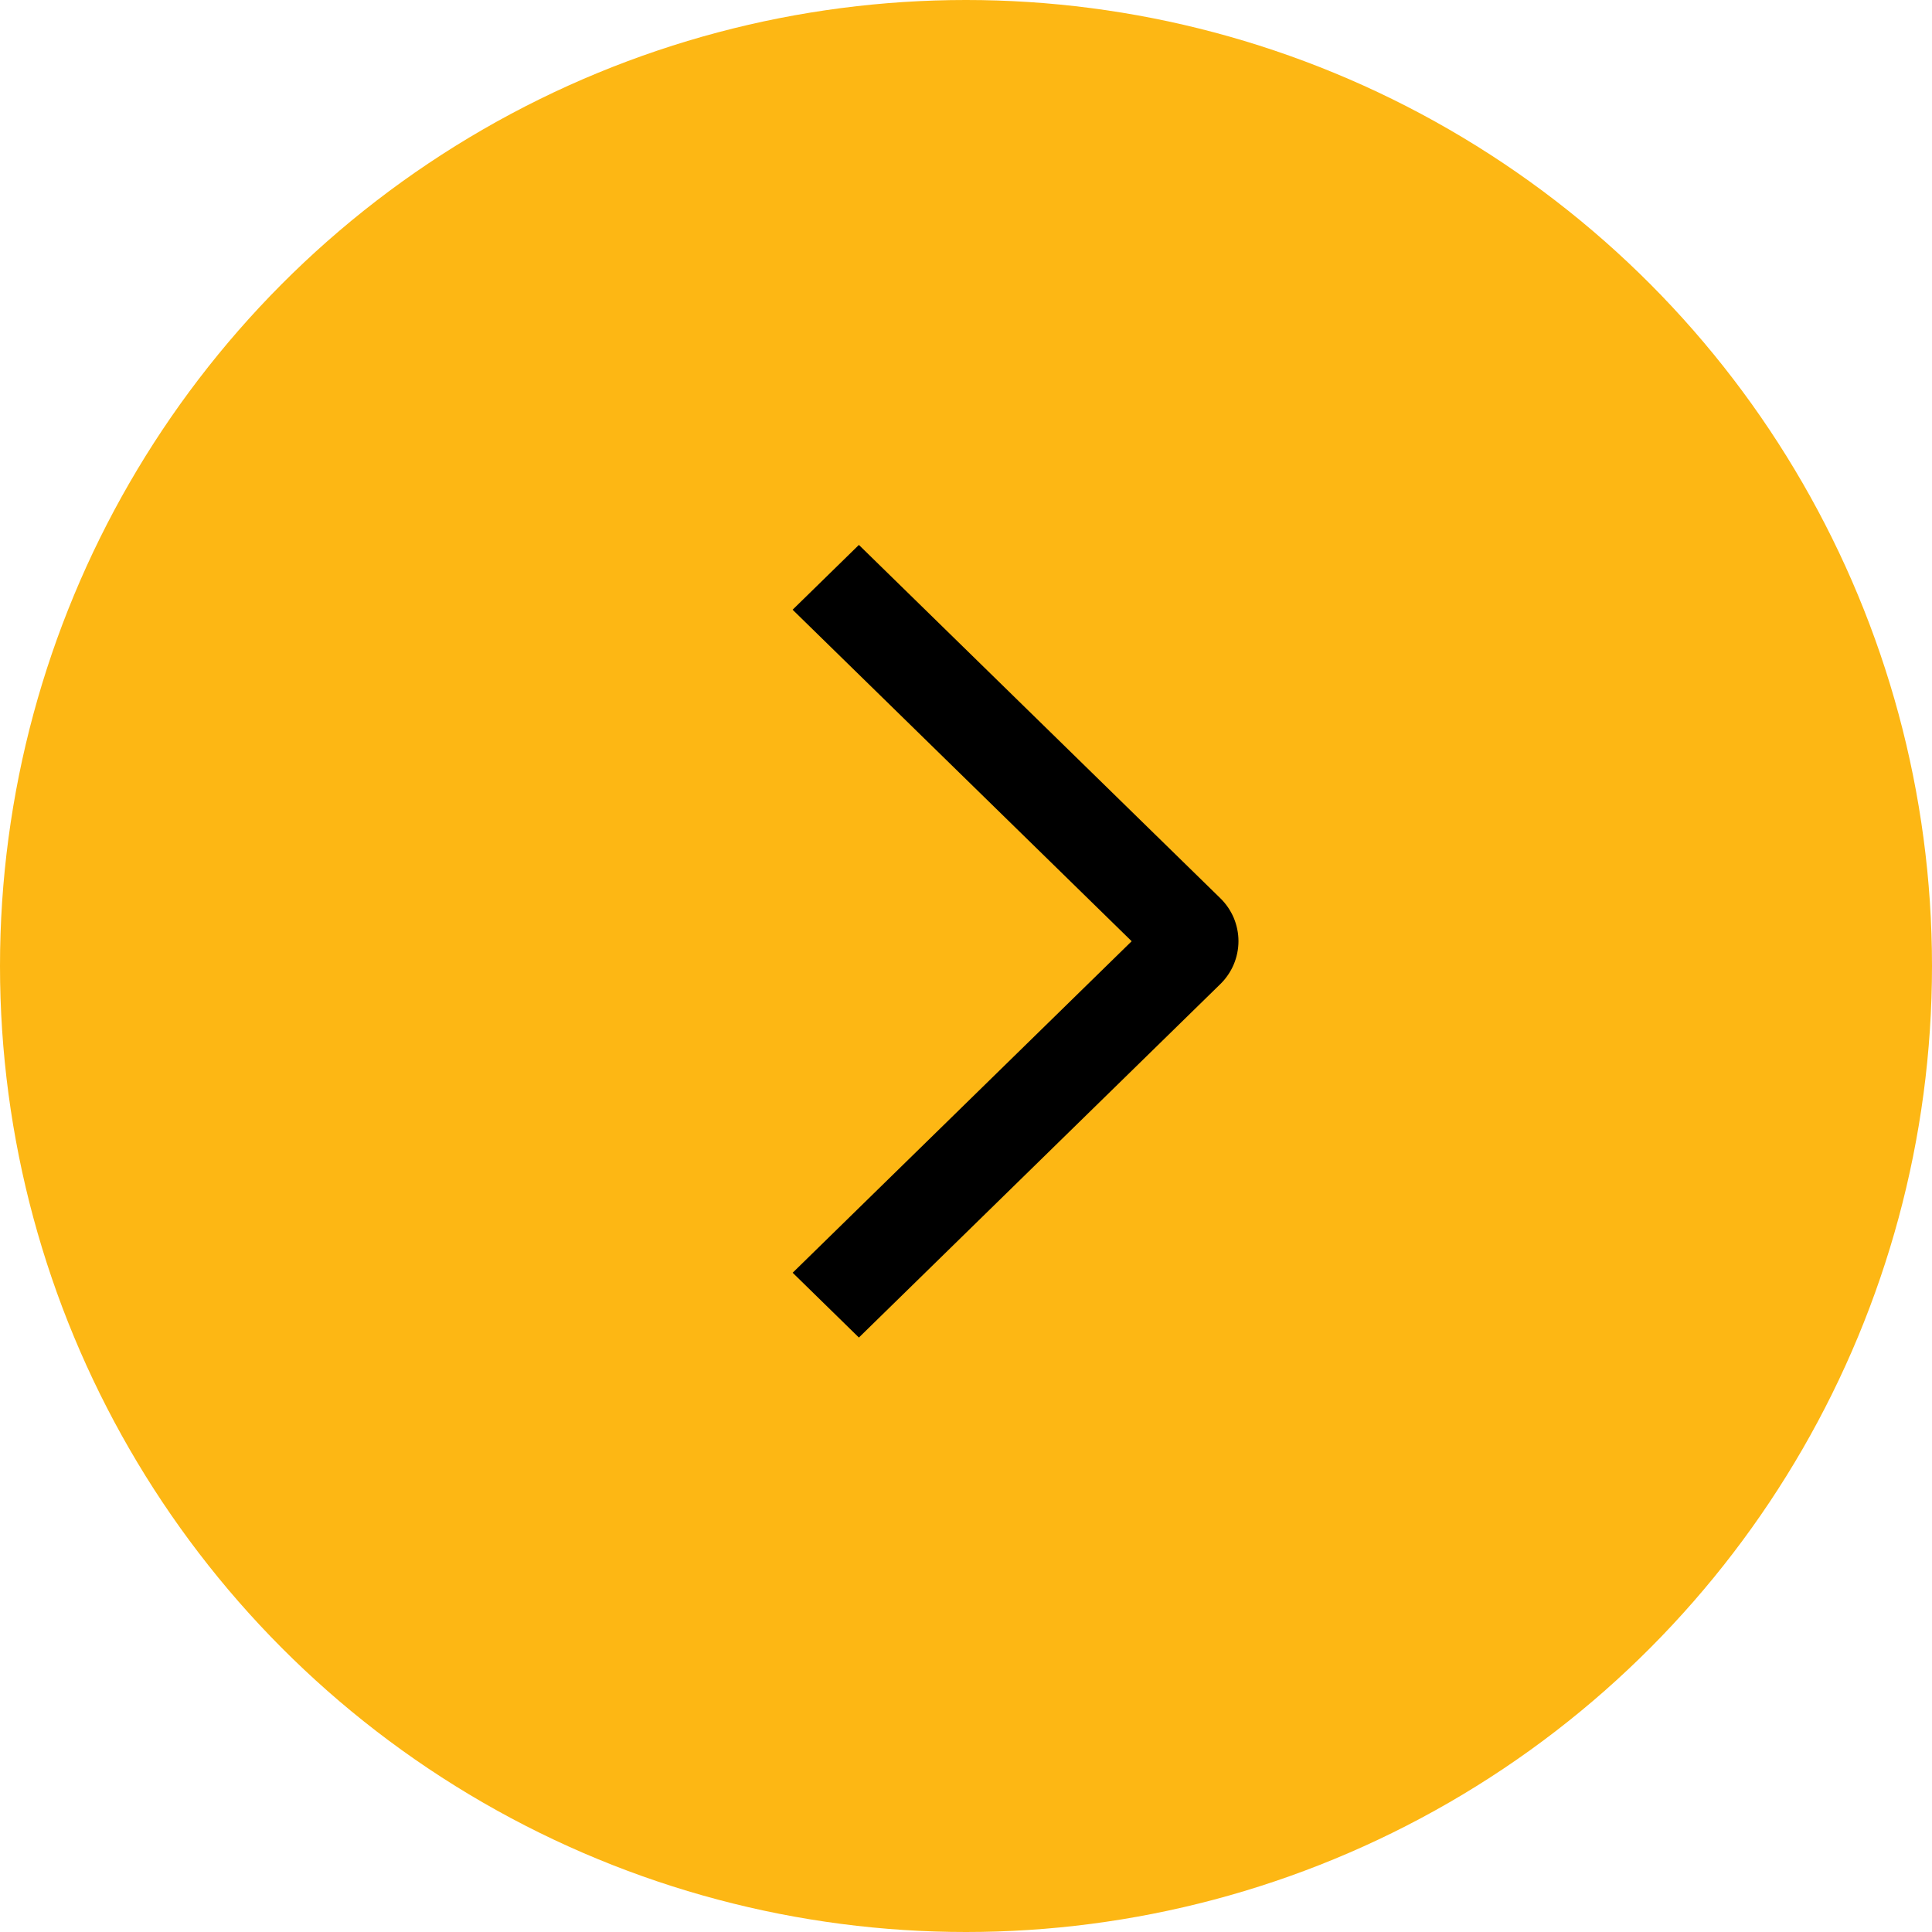 <svg width="39" height="39" viewBox="0 0 39 39" fill="none" xmlns="http://www.w3.org/2000/svg">
<circle cx="19.5" cy="19.5" r="19.5" transform="rotate(-180 19.5 19.5)" fill="#FDB714"/>
<path d="M16 12.308L17.338 11L24.629 18.127C24.747 18.241 24.84 18.377 24.904 18.526C24.967 18.676 25 18.836 25 18.998C25 19.16 24.967 19.321 24.904 19.47C24.84 19.62 24.747 19.756 24.629 19.87L17.338 27L16.001 25.692L22.844 19L16 12.308Z" fill="black"/>
</svg>

